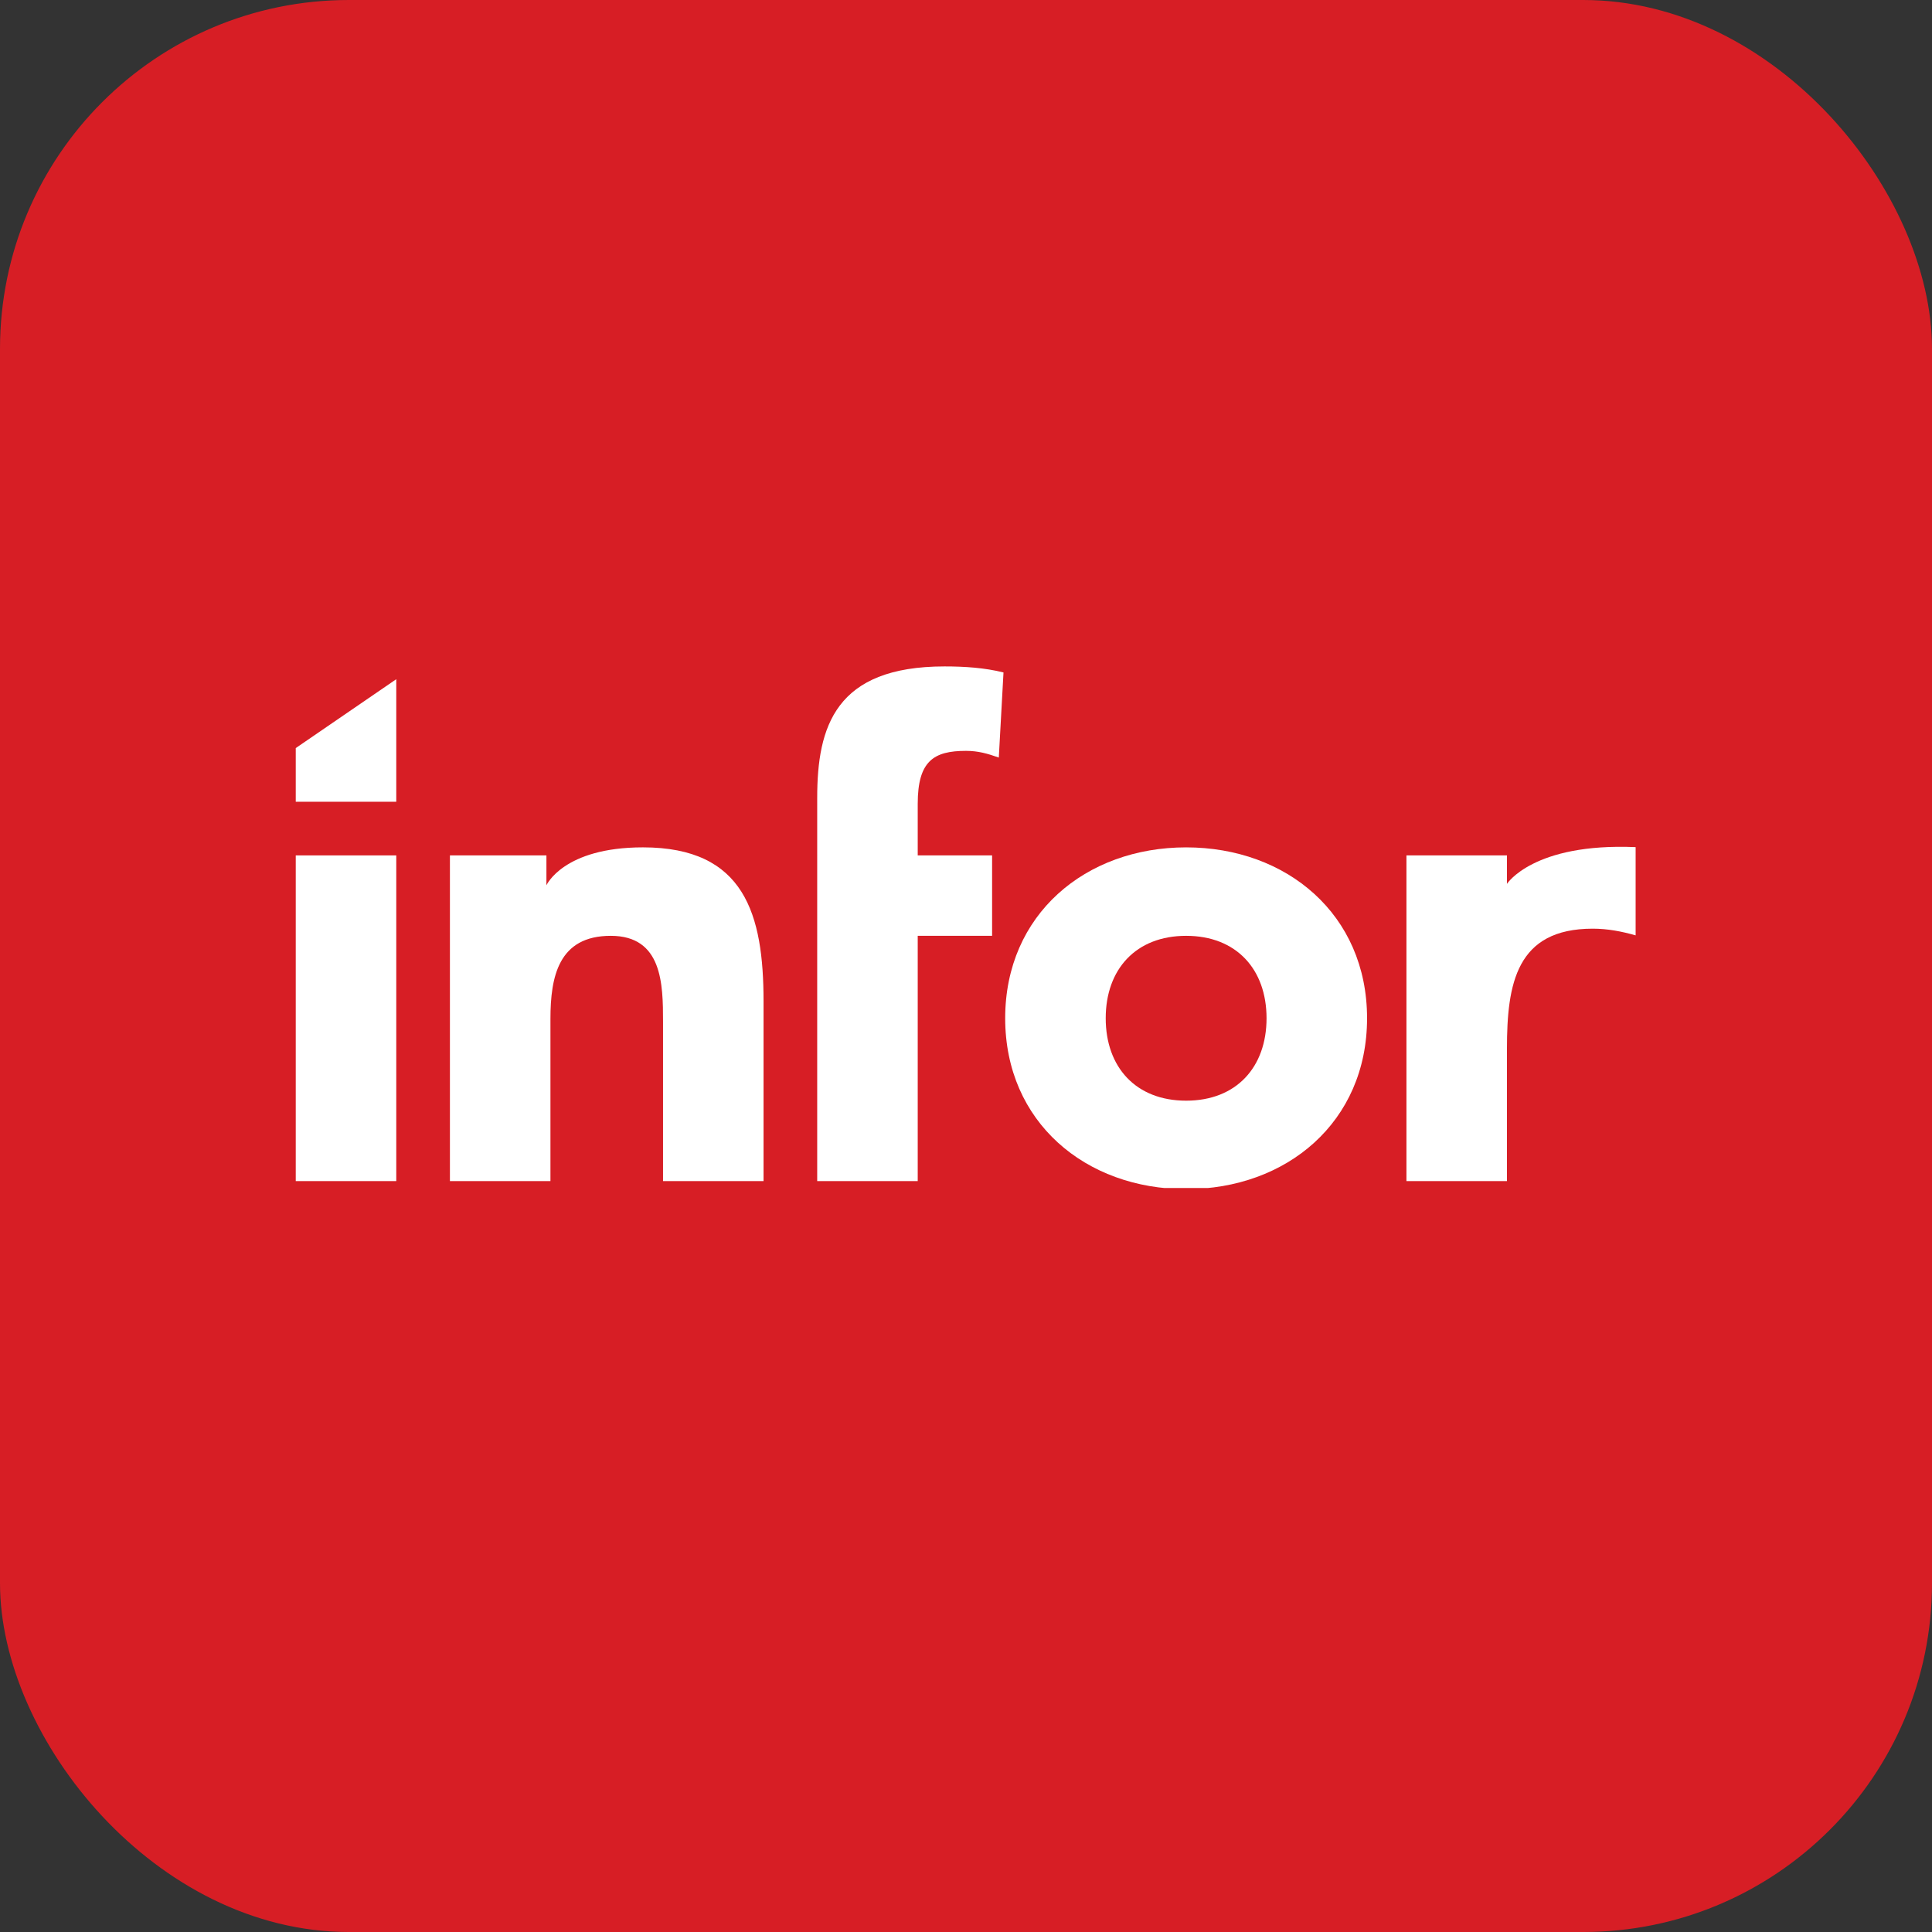 <svg width="720" height="720" viewBox="0 0 720 720" fill="none" xmlns="http://www.w3.org/2000/svg">
<rect x="0" y="0" width="720" height="720" fill="#333333" stroke="none"/>
<rect width="720" height="720" rx="130" fill="#D71E25"/>
<g clip-path="url(#clip0_304_687)">
<path d="M110.218 318.785H147.679V440.161H110.218V318.785Z" fill="white"/>
<path d="M167.673 318.783H203.635V329.933C203.635 329.933 209.882 315.79 239.598 315.786C277.556 315.784 284.552 340.758 284.552 373.23V440.158H247.094V380.72C247.094 366.732 246.843 348.754 227.612 348.754C208.13 348.754 205.135 363.986 205.135 379.722V440.158H167.673V318.783Z" fill="white"/>
<path d="M304.549 297.306C304.549 270.83 311.289 248.357 351.996 248.357C359.485 248.357 366.985 248.854 373.975 250.606L372.224 282.321C367.976 280.821 364.484 279.824 359.987 279.824C348 279.824 342.009 283.571 342.009 299.554V318.783H369.727V348.754H342.009V440.158H304.548L304.549 297.306Z" fill="white"/>
<path d="M442.035 315.79C479.489 315.79 509.464 340.76 509.464 379.471C509.464 418.18 479.489 443.152 442.035 443.152C404.568 443.152 374.602 418.18 374.602 379.471C374.602 340.76 404.568 315.79 442.035 315.79ZM442.035 410.191C460.764 410.191 472.005 397.7 472.005 379.471C472.005 361.238 460.764 348.754 442.035 348.754C423.297 348.754 412.068 361.238 412.068 379.471C412.068 397.7 423.297 410.191 442.035 410.191Z" fill="white"/>
<path d="M524.14 318.783H561.598V329.392C561.598 329.392 571.371 314.061 609.551 315.701V348.584C604.304 347.086 599.061 346.089 593.568 346.089C565.099 346.089 561.598 366.573 561.598 390.792V440.158H524.14V318.783Z" fill="white"/>
<path d="M110.218 278.785L147.678 253.118V298.792H110.218V278.785Z" fill="white"/>
</g>
<defs>
<clipPath id="clip0_304_687">
<rect width="500" height="194.737" fill="white" transform="translate(110 248)"/>
</clipPath>
</defs>
</svg>
